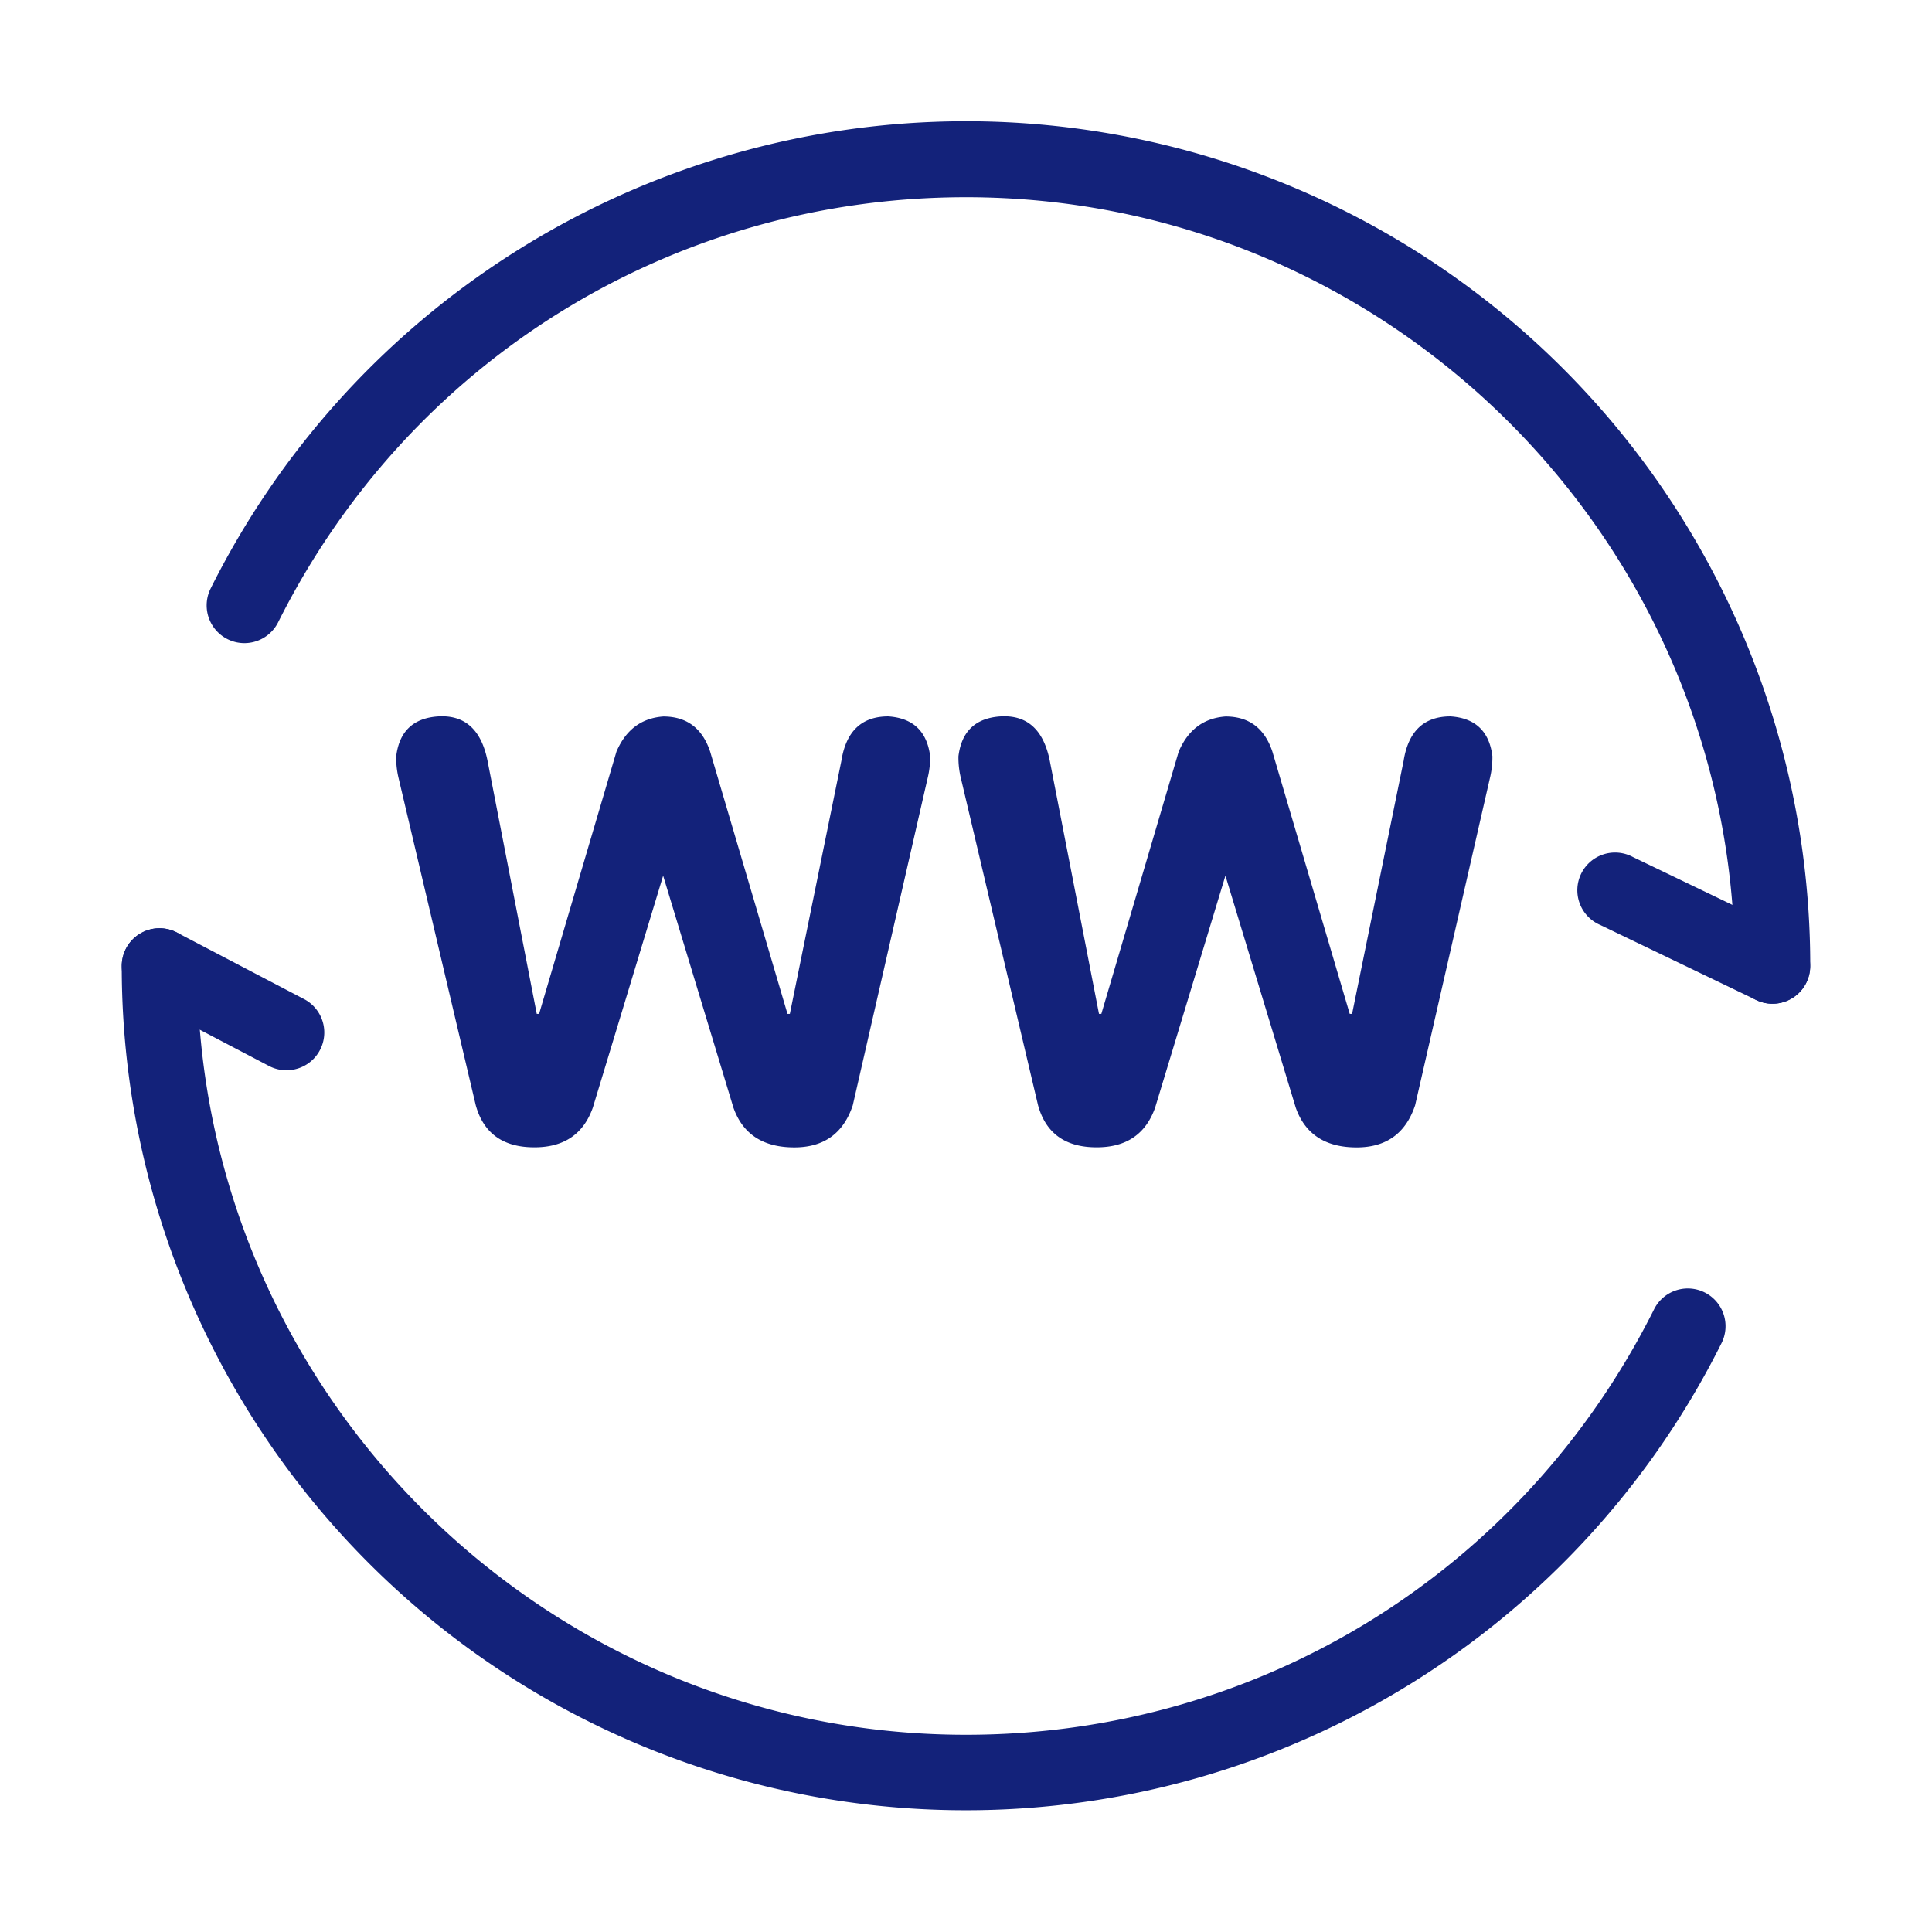 <?xml version="1.0" standalone="no"?><!DOCTYPE svg PUBLIC "-//W3C//DTD SVG 1.1//EN" "http://www.w3.org/Graphics/SVG/1.1/DTD/svg11.dtd"><svg t="1626457529959" class="icon" viewBox="0 0 1024 1024" version="1.1" xmlns="http://www.w3.org/2000/svg" p-id="17083" xmlns:xlink="http://www.w3.org/1999/xlink" width="200" height="200"><defs><style type="text/css"></style></defs><path d="M939.47 532a20 20 0 0 1-20-20c0-224.68-182.79-407.47-407.47-407.47-155.36 0-295.09 86.38-364.65 225.43a20 20 0 0 1-35.77-17.9A447.45 447.45 0 0 1 959.47 512a20 20 0 0 1-20 20zM512 959.47A447.11 447.11 0 0 1 64.53 512a20 20 0 1 1 40 0c0 224.68 182.79 407.47 407.47 407.47 155.34 0 295-86.36 364.62-225.37a20 20 0 1 1 35.77 17.9A447.46 447.46 0 0 1 512 959.47z" p-id="17084" fill="#13227a"></path><path d="M151.86 567.26a19.9 19.9 0 0 1-9.26-2.26l-67.34-35.28a20 20 0 1 1 18.55-35.44l67.34 35.25a20 20 0 0 1-9.29 37.72zM939.45 532a19.91 19.91 0 0 1-8.65-2l-82.63-39.74a20 20 0 1 1 17.34-36L948.13 494a20 20 0 0 1-8.68 38zM252.16 585.79l-41-173.8a45.7 45.7 0 0 1-1.16-11.18q2.47-19.84 22.35-21.1 21.1-1.22 26.07 23.59l26.07 134.08h1.24l41-139q7.45-17.37 24.83-18.62 18.62 0 24.83 18.62l41 139h1.24l27.31-134.08q3.72-23.57 24.83-23.59Q490.5 381 493 400.81a46.62 46.62 0 0 1-1.24 11.19L452 585.79q-7.45 22.35-31 22.35-24.85 0-32.28-21.1l-37.24-122.9L314.23 587q-7.45 21.13-31 21.1-24.88 0.03-31.07-22.31zM550.18 585.79l-41-173.8a45.7 45.7 0 0 1-1.18-11.18q2.47-19.84 22.35-21.1 21.1-1.22 26.07 23.59l26.07 134.08h1.24l41-139q7.45-17.37 24.83-18.62 18.62 0 24.83 18.62l41 139h1.24l27.31-134.08q3.72-23.57 24.83-23.59 19.75 1.29 22.23 21.1a46.62 46.62 0 0 1-1.22 11.19l-39.73 173.8q-7.45 22.35-31 22.35-24.85 0-32.28-21.1L649.5 464.13 612.26 587q-7.45 21.13-31 21.1-24.89 0.03-31.08-22.31z" p-id="17085" fill="#13227a"></path></svg>